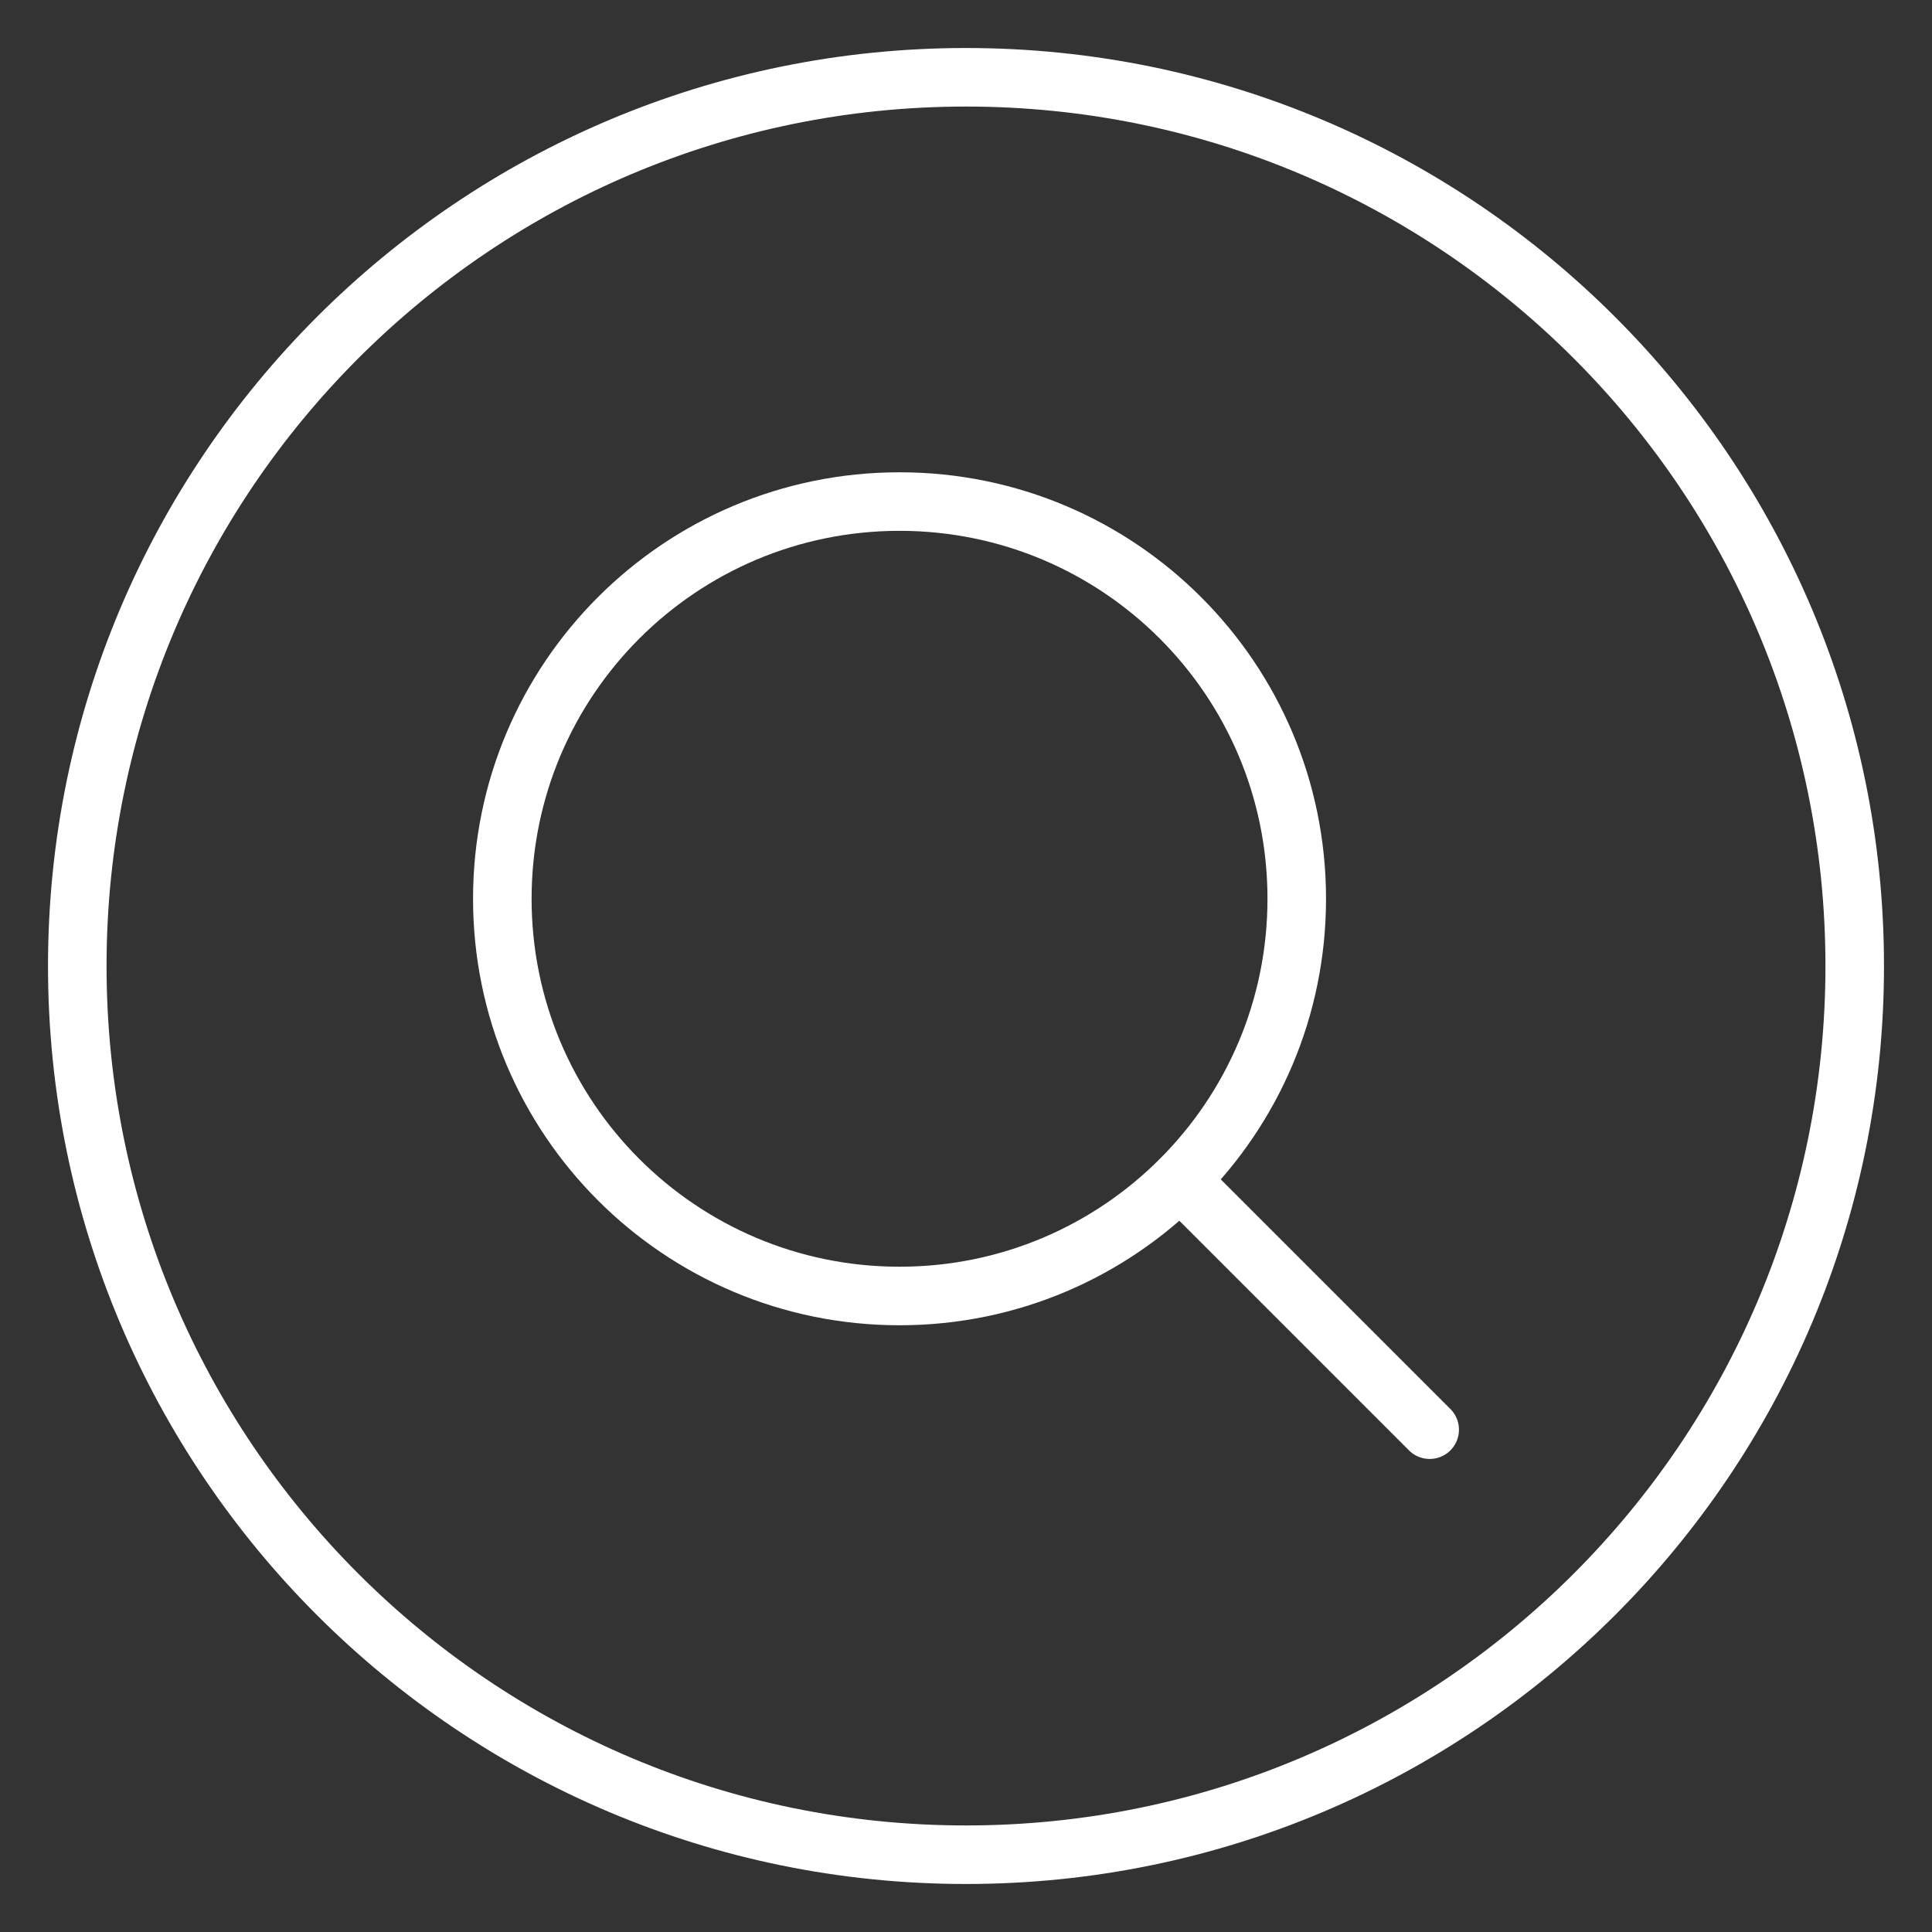 <svg width="66" height="66" viewBox="0 0 66 66" fill="none" xmlns="http://www.w3.org/2000/svg">
<rect x="0" y="0" width="66" height="66" fill="#333333" stroke="none"/>
<path d="M30.73 44.273C38.227 44.273 44.299 38.201 44.299 30.703C44.299 23.206 38.227 17.134 30.73 17.134C23.232 17.134 17.16 23.206 17.16 30.703C17.16 38.201 23.232 44.273 30.73 44.273Z" stroke="white" stroke-width="2" stroke-linecap="round" stroke-linejoin="round"/>
<path d="M40.313 40.313L48.84 48.84" stroke="white" stroke-width="2" stroke-linecap="round" stroke-linejoin="round"/>
<path d="M33 63.36C49.764 63.36 63.36 49.764 63.36 33C63.36 16.236 49.764 2.64 33 2.64C16.236 2.64 2.64 16.236 2.64 33C2.64 49.764 16.236 63.36 33 63.36Z" stroke="white" stroke-width="2" stroke-linecap="round" stroke-linejoin="round"/>
</svg>
